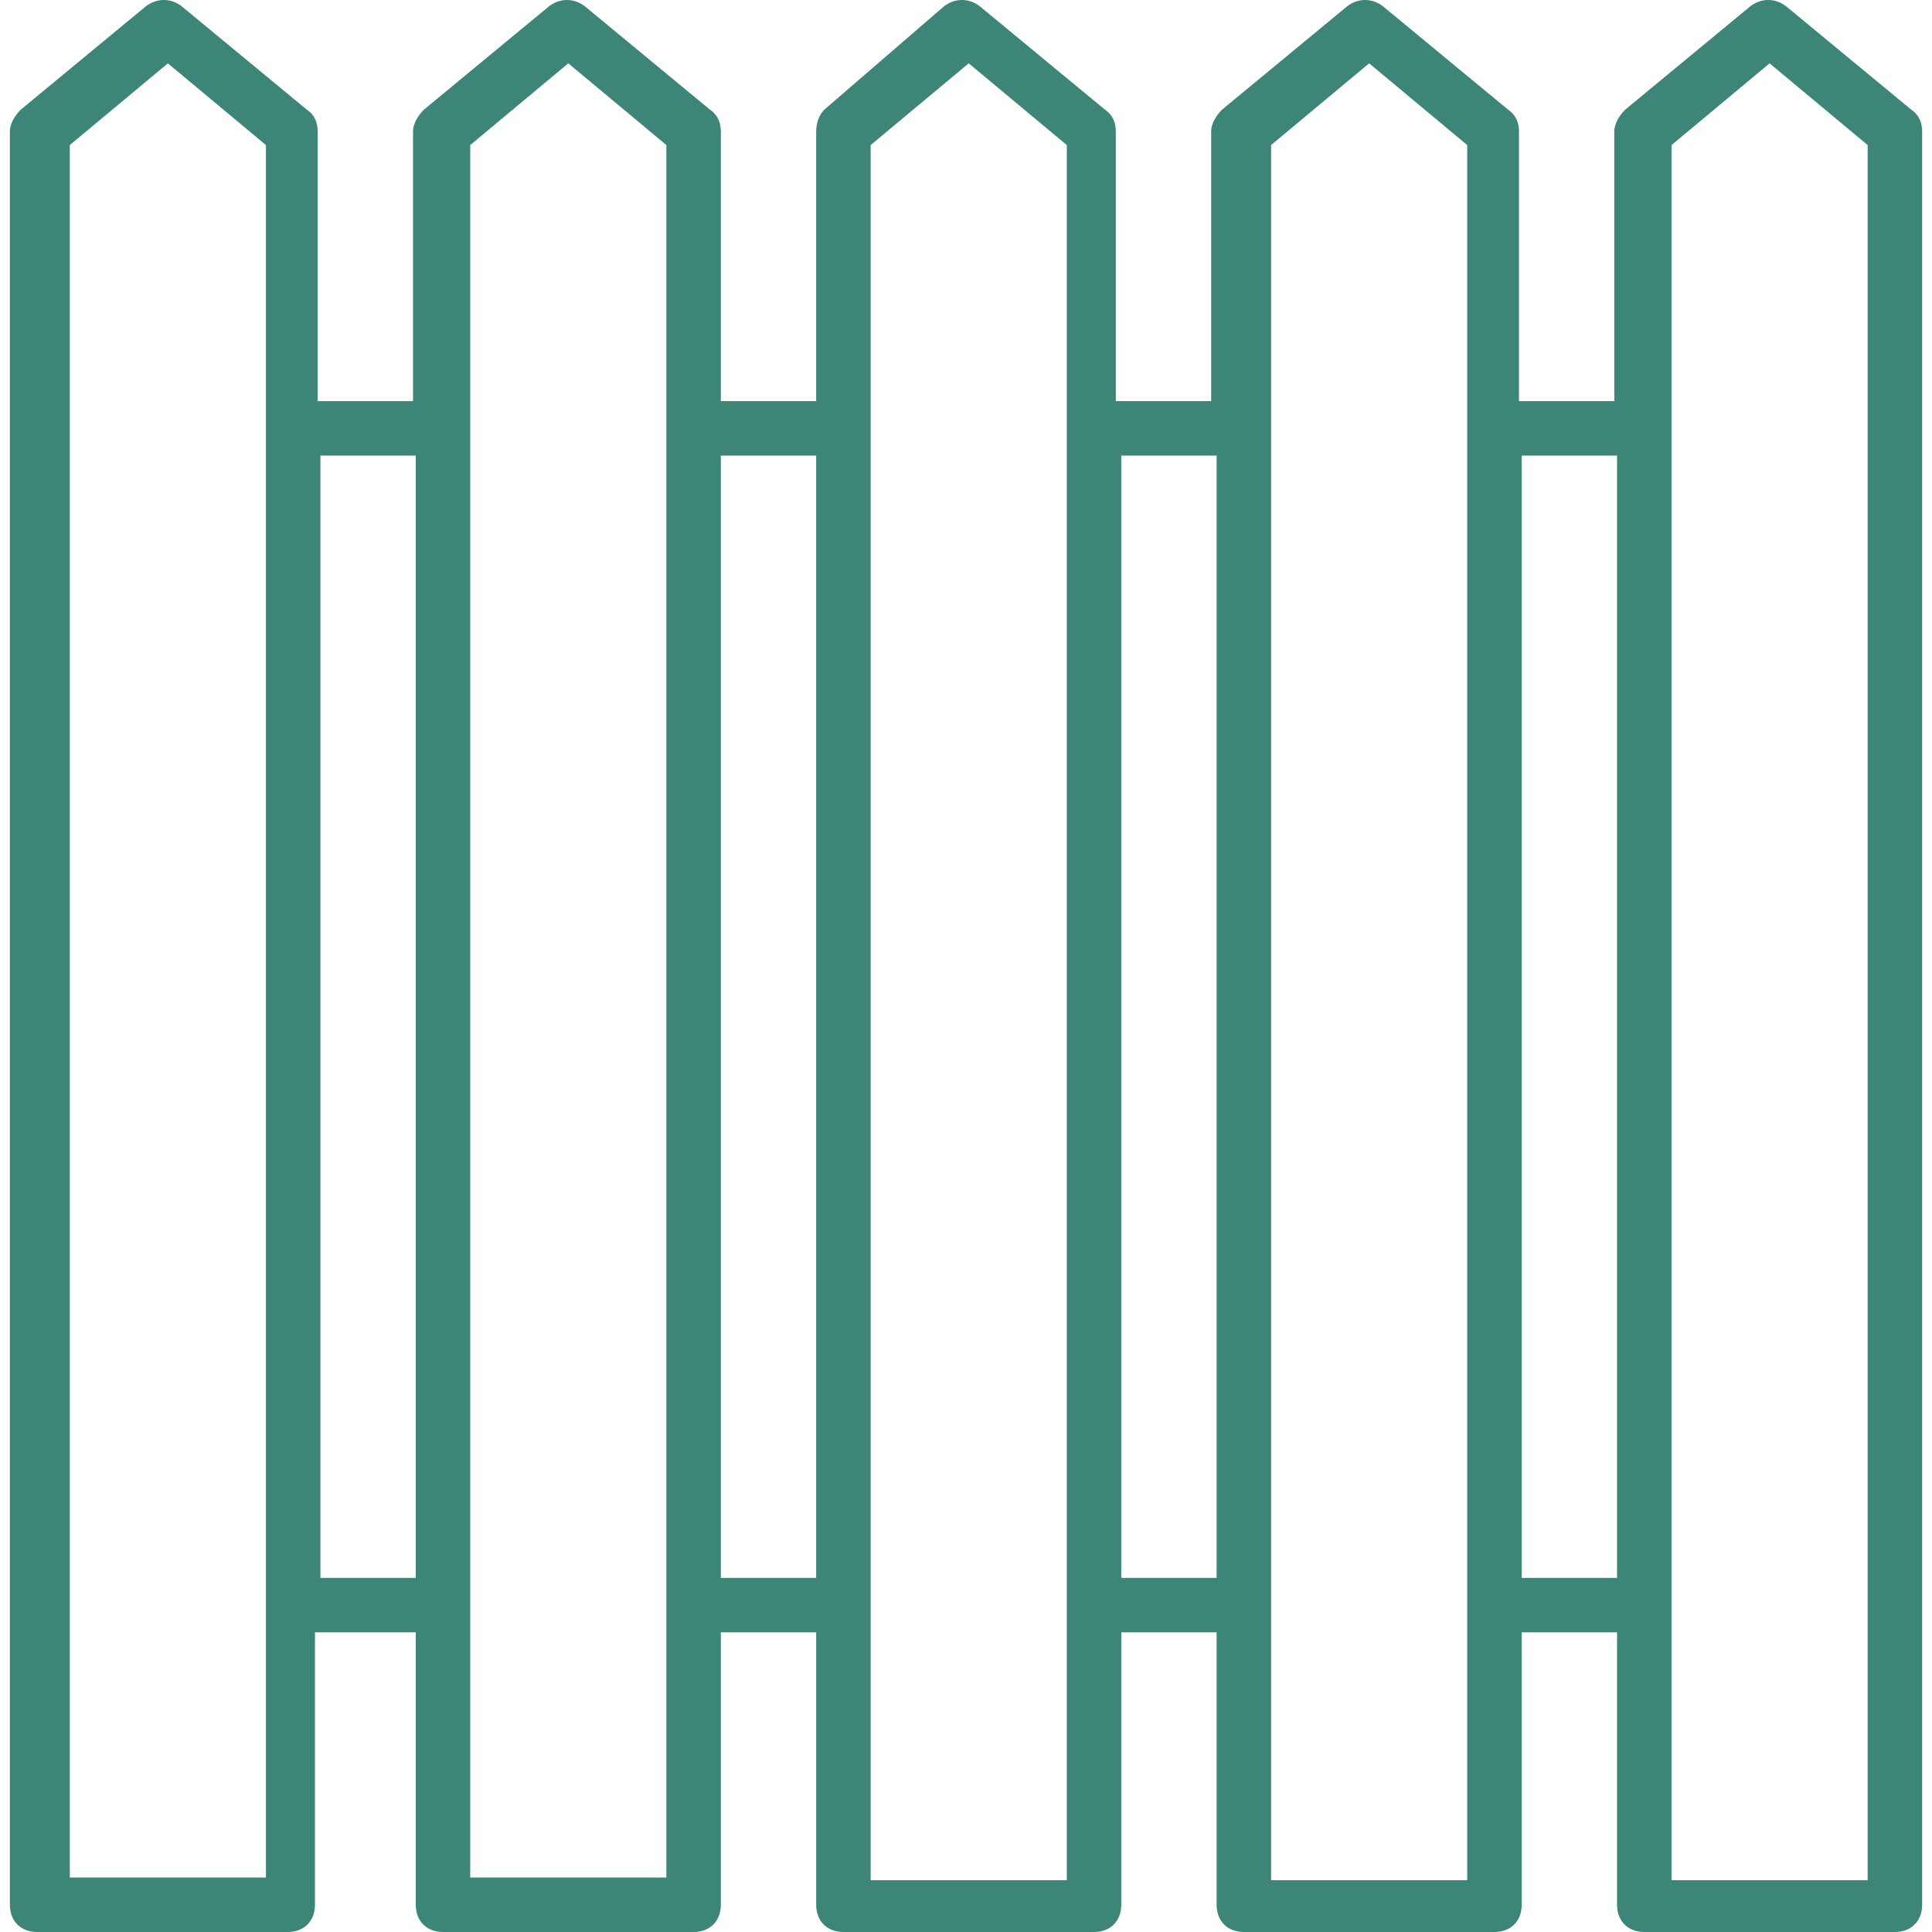 <?xml version="1.0" encoding="iso-8859-1"?>
<!-- Generator: Adobe Illustrator 19.0.0, SVG Export Plug-In . SVG Version: 6.00 Build 0)  -->
<svg version="1.1" id="Capa_1" xmlns="http://www.w3.org/2000/svg" xmlns:xlink="http://www.w3.org/1999/xlink" x="0px" y="0px"
	 viewBox="0 0 363.136 363.136" style="enable-background:new 0 0 363.136 363.136;" xml:space="preserve" fill="#3d8577">
<g>
	<g>
		<path d="M359.232,20.608L335.68,1.152c-2.048-1.536-4.608-1.536-6.656,0l-23.552,19.456c-1.024,1.024-2.048,2.56-2.048,4.096
			v50.688h-17.92V24.704c0-1.536-0.512-3.072-2.048-4.096L259.904,1.152c-2.048-1.536-4.608-1.536-6.656,0l-23.552,19.456
			c-1.024,1.024-2.048,2.56-2.048,4.096v50.688h-17.92V24.704c0-1.536-0.512-3.072-2.048-4.096L184.128,1.152
			c-2.048-1.536-4.608-1.536-6.656,0l-22.528,19.456c-1.024,1.024-1.536,2.56-1.536,4.096v50.688h-17.92V24.704
			c0-1.536-0.512-3.072-2.048-4.096L109.888,1.152c-2.048-1.536-4.608-1.536-6.656,0L79.68,20.608
			c-1.024,1.024-2.048,2.56-2.048,4.096v50.688h-17.92V24.704c0-1.536-0.512-3.072-2.048-4.096L34.112,1.152
			c-2.048-1.536-4.608-1.536-6.656,0L3.904,20.608c-1.024,1.024-2.048,2.56-2.048,4.096v333.312c0,3.072,2.048,5.12,5.12,5.12H54.08
			c3.072,0,5.12-2.048,5.12-5.12v-51.2h18.944v51.2c0,3.072,2.048,5.12,5.12,5.12h47.104c3.072,0,5.12-2.048,5.12-5.12v-51.2h17.92
			v51.2c0,3.072,2.048,5.12,5.12,5.12h47.104c3.072,0,5.12-2.048,5.12-5.12v-51.2h17.92v51.2c0,3.072,2.048,5.12,5.12,5.12h47.104
			c3.072,0,5.12-2.048,5.12-5.12v-51.2h17.92v51.2c0,3.072,2.048,5.12,5.12,5.12h47.104c3.072,0,5.12-2.048,5.12-5.12V24.704
			C361.28,23.168,360.768,21.632,359.232,20.608z M49.984,352.896H13.12V27.264l18.432-15.36l18.432,15.36V352.896z M78.144,296.576
			h-17.92V85.632h17.92V296.576z M125.248,352.896H88.384V27.264l18.432-15.36l18.432,15.36V352.896z M153.408,296.576h-17.92
			V85.632h17.92V296.576z M200.512,353.408h-36.864V27.264l18.432-15.36l18.432,15.36V353.408z M228.672,296.576h-17.92V85.632
			h17.92V296.576z M275.776,353.408h-36.864V27.264l18.432-15.36l18.432,15.36V353.408z M303.936,296.576h-17.92V85.632h17.92
			V296.576z M351.04,353.408h-36.864V27.264l18.432-15.36l18.432,15.36V353.408z"/>
	</g>
</g>
<g>
</g>
<g>
</g>
<g>
</g>
<g>
</g>
<g>
</g>
<g>
</g>
<g>
</g>
<g>
</g>
<g>
</g>
<g>
</g>
<g>
</g>
<g>
</g>
<g>
</g>
<g>
</g>
<g>
</g>
</svg>
